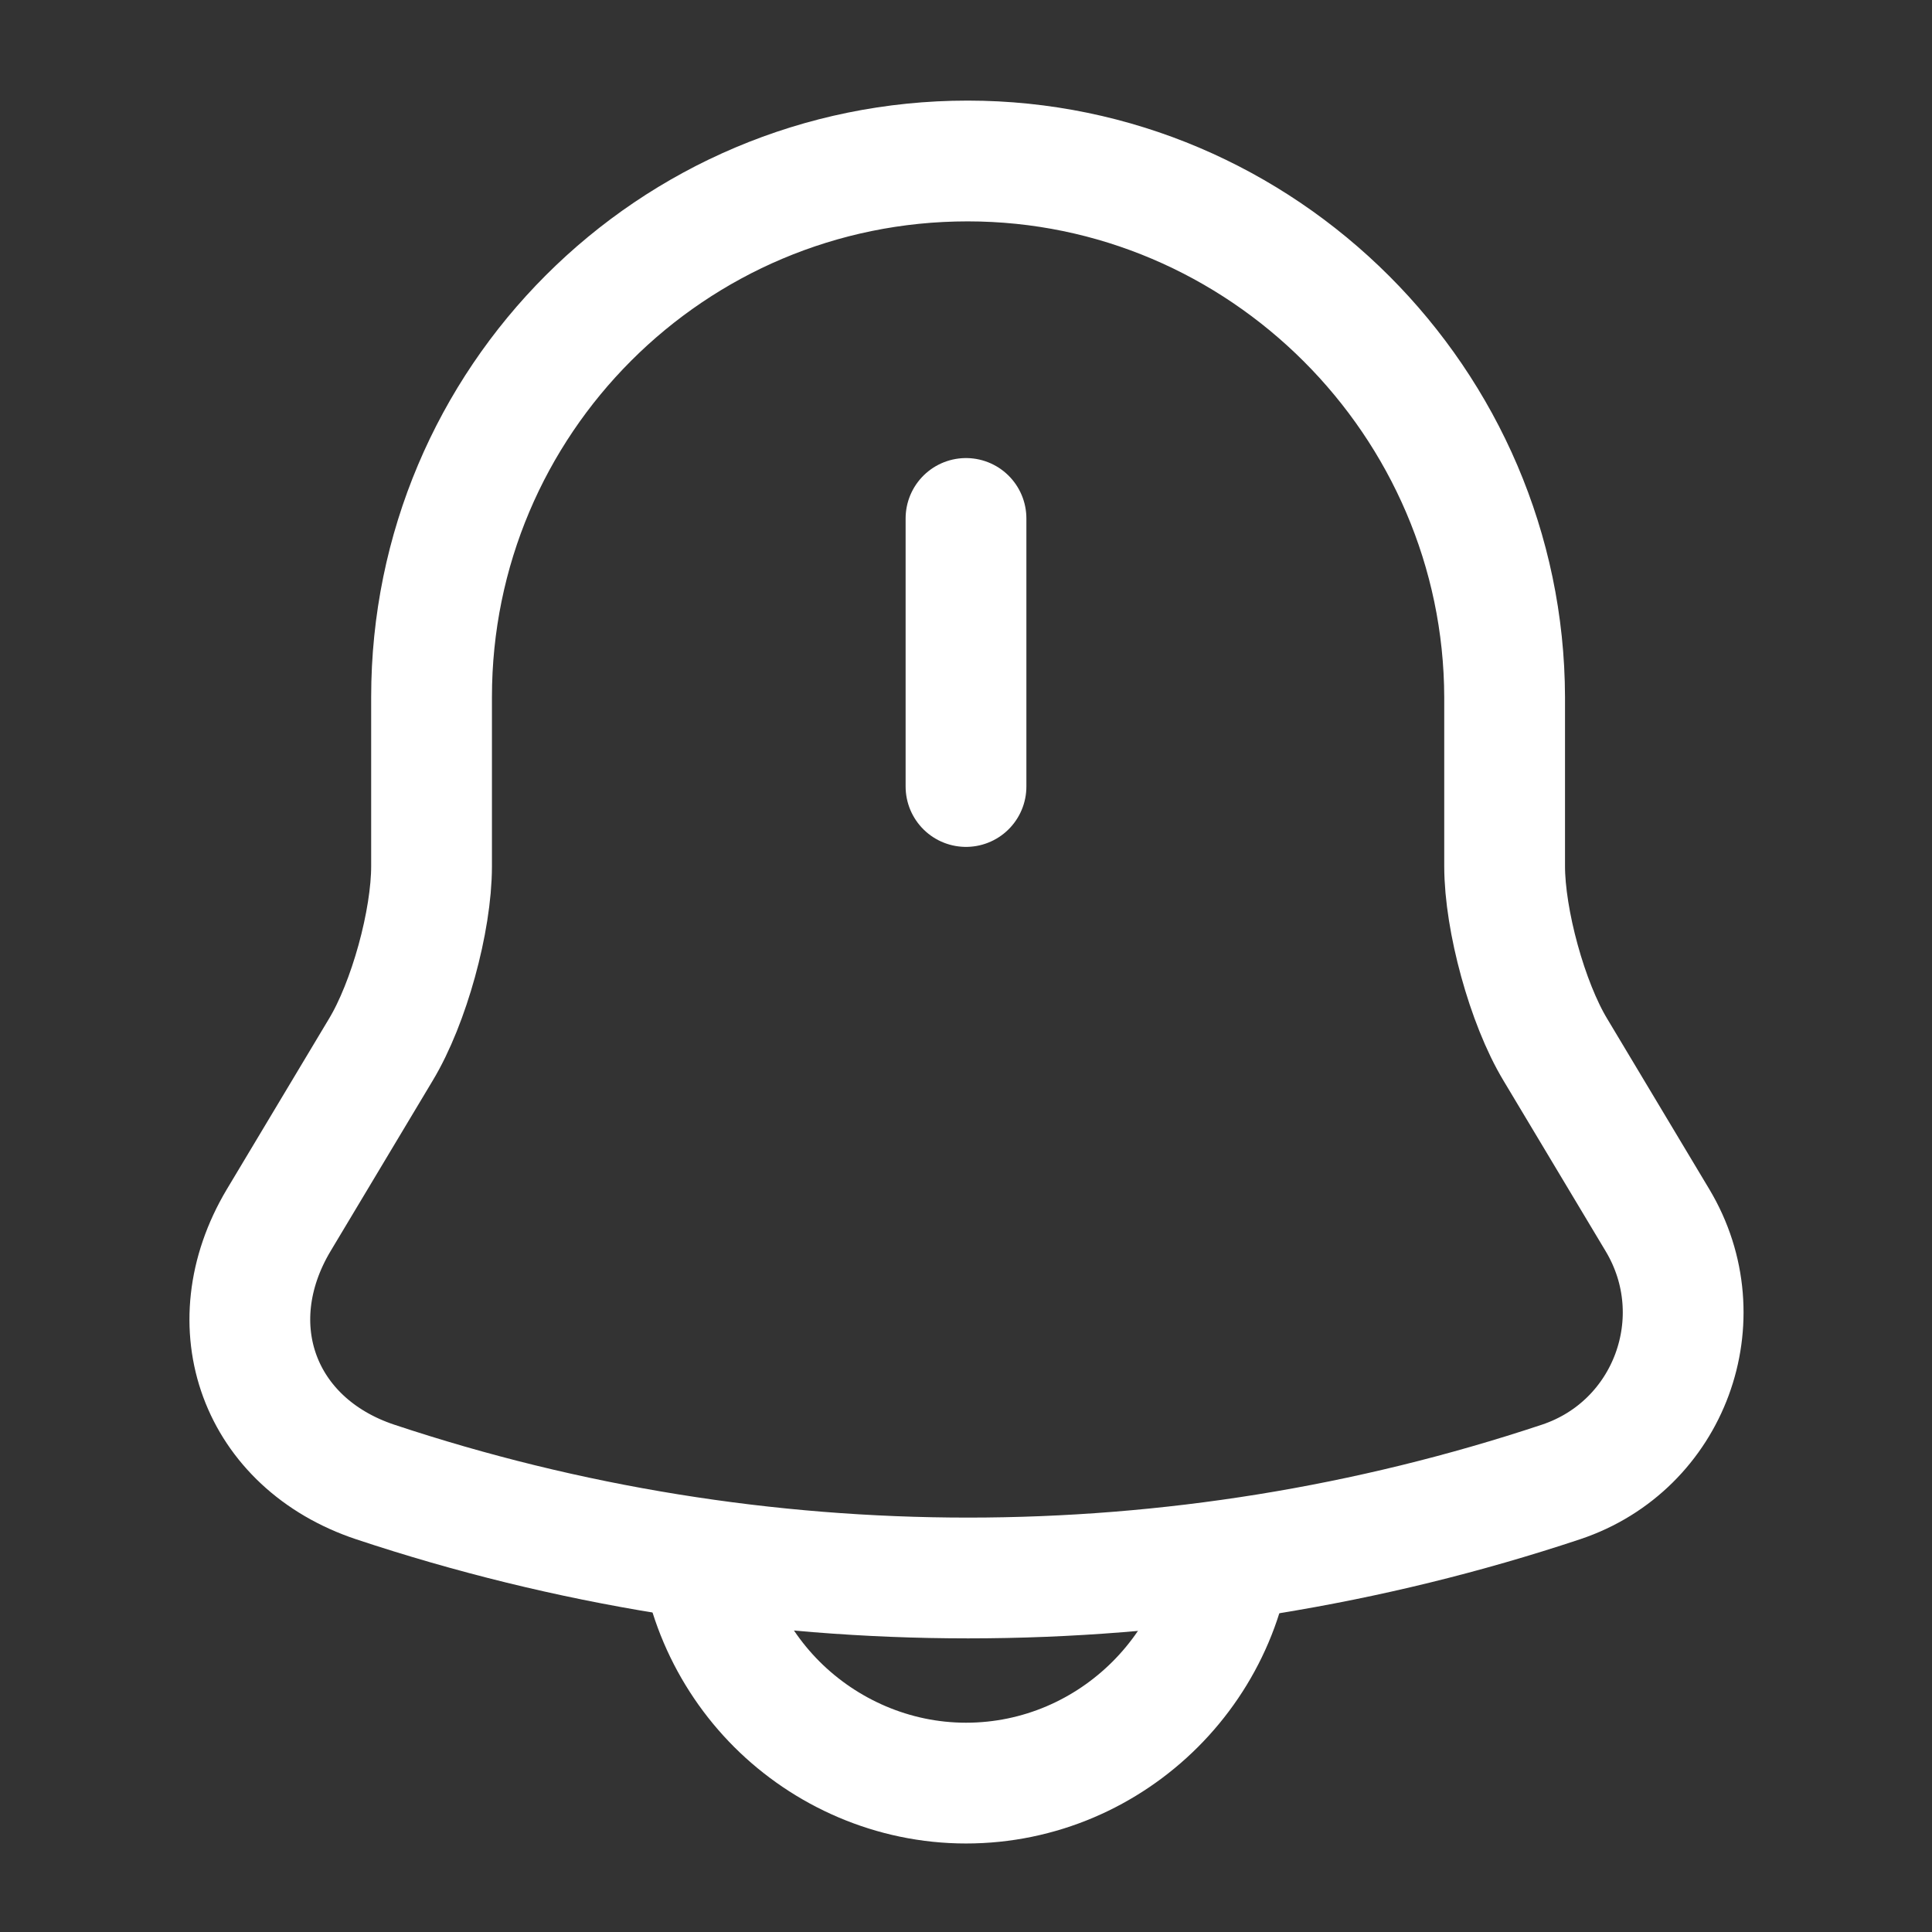 <svg width="43" height="43" viewBox="0 0 43 43" fill="none" xmlns="http://www.w3.org/2000/svg">
<rect x="0" y="0" width="43" height="43" fill="#333333" stroke="none"/>
<path d="M21.5 11.539V17.505" stroke="white" stroke-width="2.688" stroke-miterlimit="10" stroke-linecap="round"/>
<path d="M21.538 3.583C14.944 3.583 9.605 8.922 9.605 15.515V19.278C9.605 20.496 9.103 22.324 8.476 23.363L6.201 27.161C4.803 29.508 5.771 32.124 8.351 32.984C16.915 35.833 26.178 35.833 34.742 32.984C37.161 32.178 38.2 29.347 36.892 27.161L34.617 23.363C33.99 22.324 33.488 20.478 33.488 19.278V15.515C33.47 8.958 28.095 3.583 21.538 3.583Z" stroke="white" stroke-width="2.688" stroke-miterlimit="10" stroke-linecap="round"/>
<path d="M27.466 33.72C27.466 36.998 24.778 39.686 21.5 39.686C19.869 39.686 18.364 39.005 17.289 37.93C16.214 36.855 15.533 35.35 15.533 33.72" stroke="white" stroke-width="2.688" stroke-miterlimit="10"/>
</svg>
